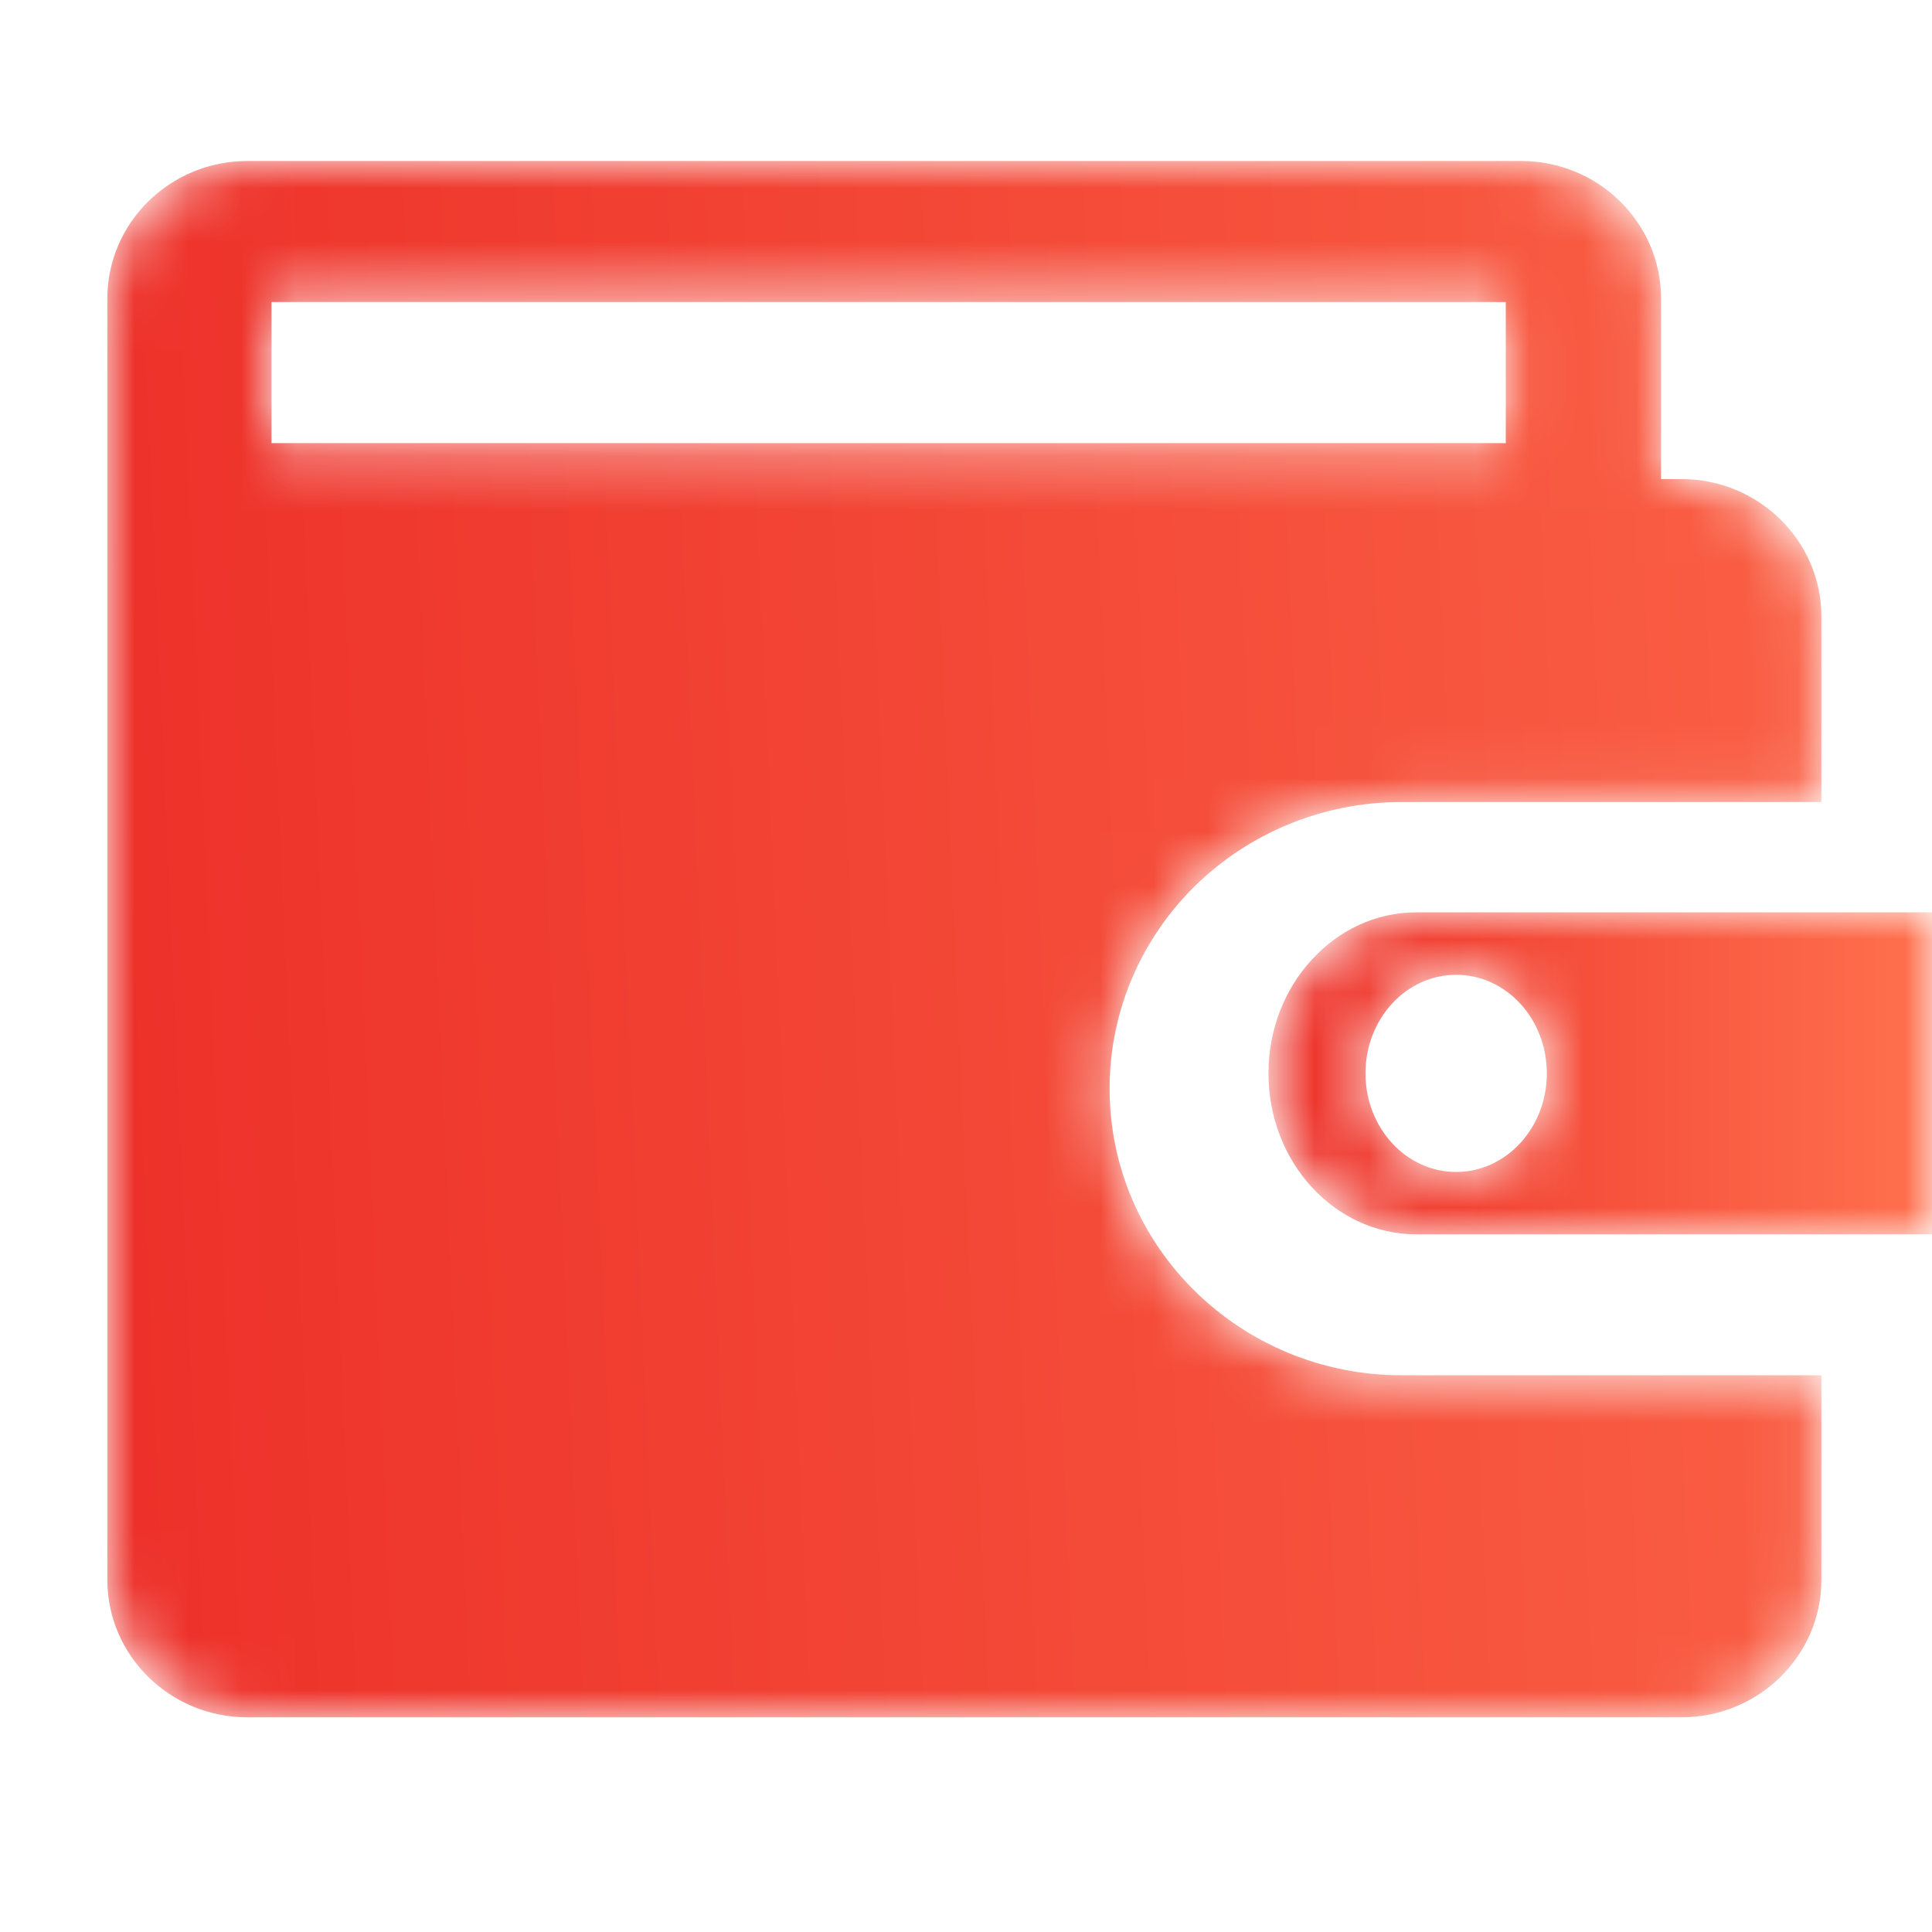 <svg width="36" height="36" viewBox="0 0 36 36" fill="none" xmlns="http://www.w3.org/2000/svg">
<g id="Group 1000005484">
<g id="&#231;&#188;&#150;&#231;&#187;&#132;&#229;&#164;&#135;&#228;&#187;&#189; 5">
<g id="&#231;&#188;&#150;&#231;&#187;&#132;">
<mask id="mask0_472_1190" style="mask-type:luminance" maskUnits="userSpaceOnUse" x="2" y="3" width="32" height="29">
<path id="Clip 2" fill-rule="evenodd" clip-rule="evenodd" d="M4.61 3C3.17 3 2 4.149 2 5.564V5.564V29.438C2 30.852 3.17 32 4.61 32V32H31.329C32.77 32 33.939 30.852 33.939 29.438V29.438V25.626H26.116C23.112 25.626 20.676 23.235 20.676 20.285V20.285C20.676 18.811 21.284 17.476 22.268 16.507V16.507C23.254 15.543 24.615 14.945 26.116 14.945V14.945H33.939V11.491C33.939 10.075 32.77 8.927 31.329 8.927V8.927H30.951V5.564C30.951 4.149 29.783 3 28.341 3V3H4.61ZM5.059 8.257H28.058V5.628H5.059V8.257Z" fill="white"/>
</mask>
<g mask="url(#mask0_472_1190)">
<path id="Fill 1" fill-rule="evenodd" clip-rule="evenodd" d="M4.61 3C3.17 3 2 4.149 2 5.564V5.564V29.438C2 30.852 3.17 32 4.61 32V32H31.329C32.77 32 33.939 30.852 33.939 29.438V29.438V25.626H26.116C23.112 25.626 20.676 23.235 20.676 20.285V20.285C20.676 18.811 21.284 17.476 22.268 16.507V16.507C23.254 15.543 24.615 14.945 26.116 14.945V14.945H33.939V11.491C33.939 10.075 32.77 8.927 31.329 8.927V8.927H30.951V5.564C30.951 4.149 29.783 3 28.341 3V3H4.61ZM5.059 8.257H28.058V5.628H5.059V8.257Z" fill="url(#paint0_linear_472_1190)"/>
</g>
</g>
<g id="&#231;&#188;&#150;&#231;&#187;&#132;_2">
<mask id="mask1_472_1190" style="mask-type:luminance" maskUnits="userSpaceOnUse" x="23" y="17" width="13" height="6">
<path id="Clip 4" fill-rule="evenodd" clip-rule="evenodd" d="M26.395 17C25.631 17 24.942 17.337 24.445 17.881V17.881C23.944 18.423 23.636 19.174 23.636 20.001V20.001C23.636 21.658 24.872 23 26.395 23V23H36V17H26.395ZM25.444 20.001C25.444 18.985 26.199 18.164 27.133 18.164V18.164C28.067 18.164 28.823 18.985 28.823 20.001V20.001C28.823 21.015 28.067 21.838 27.133 21.838V21.838C26.199 21.838 25.444 21.015 25.444 20.001V20.001Z" fill="white"/>
</mask>
<g mask="url(#mask1_472_1190)">
<path id="Fill 3" fill-rule="evenodd" clip-rule="evenodd" d="M26.395 17C25.631 17 24.942 17.337 24.445 17.881V17.881C23.944 18.423 23.636 19.174 23.636 20.001V20.001C23.636 21.658 24.872 23 26.395 23V23H36V17H26.395ZM25.444 20.001C25.444 18.985 26.199 18.164 27.133 18.164V18.164C28.067 18.164 28.823 18.985 28.823 20.001V20.001C28.823 21.015 28.067 21.838 27.133 21.838V21.838C26.199 21.838 25.444 21.015 25.444 20.001V20.001Z" fill="url(#paint1_linear_472_1190)"/>
</g>
</g>
</g>
</g>
<defs>
<linearGradient id="paint0_linear_472_1190" x1="2" y1="14.5" x2="47" y2="12.5" gradientUnits="userSpaceOnUse">
<stop stop-color="#ED312A"/>
<stop offset="1" stop-color="#FF714E"/>
</linearGradient>
<linearGradient id="paint1_linear_472_1190" x1="23.636" y1="20" x2="36" y2="20" gradientUnits="userSpaceOnUse">
<stop stop-color="#ED312A"/>
<stop offset="1" stop-color="#FF714E"/>
</linearGradient>
</defs>
</svg>
